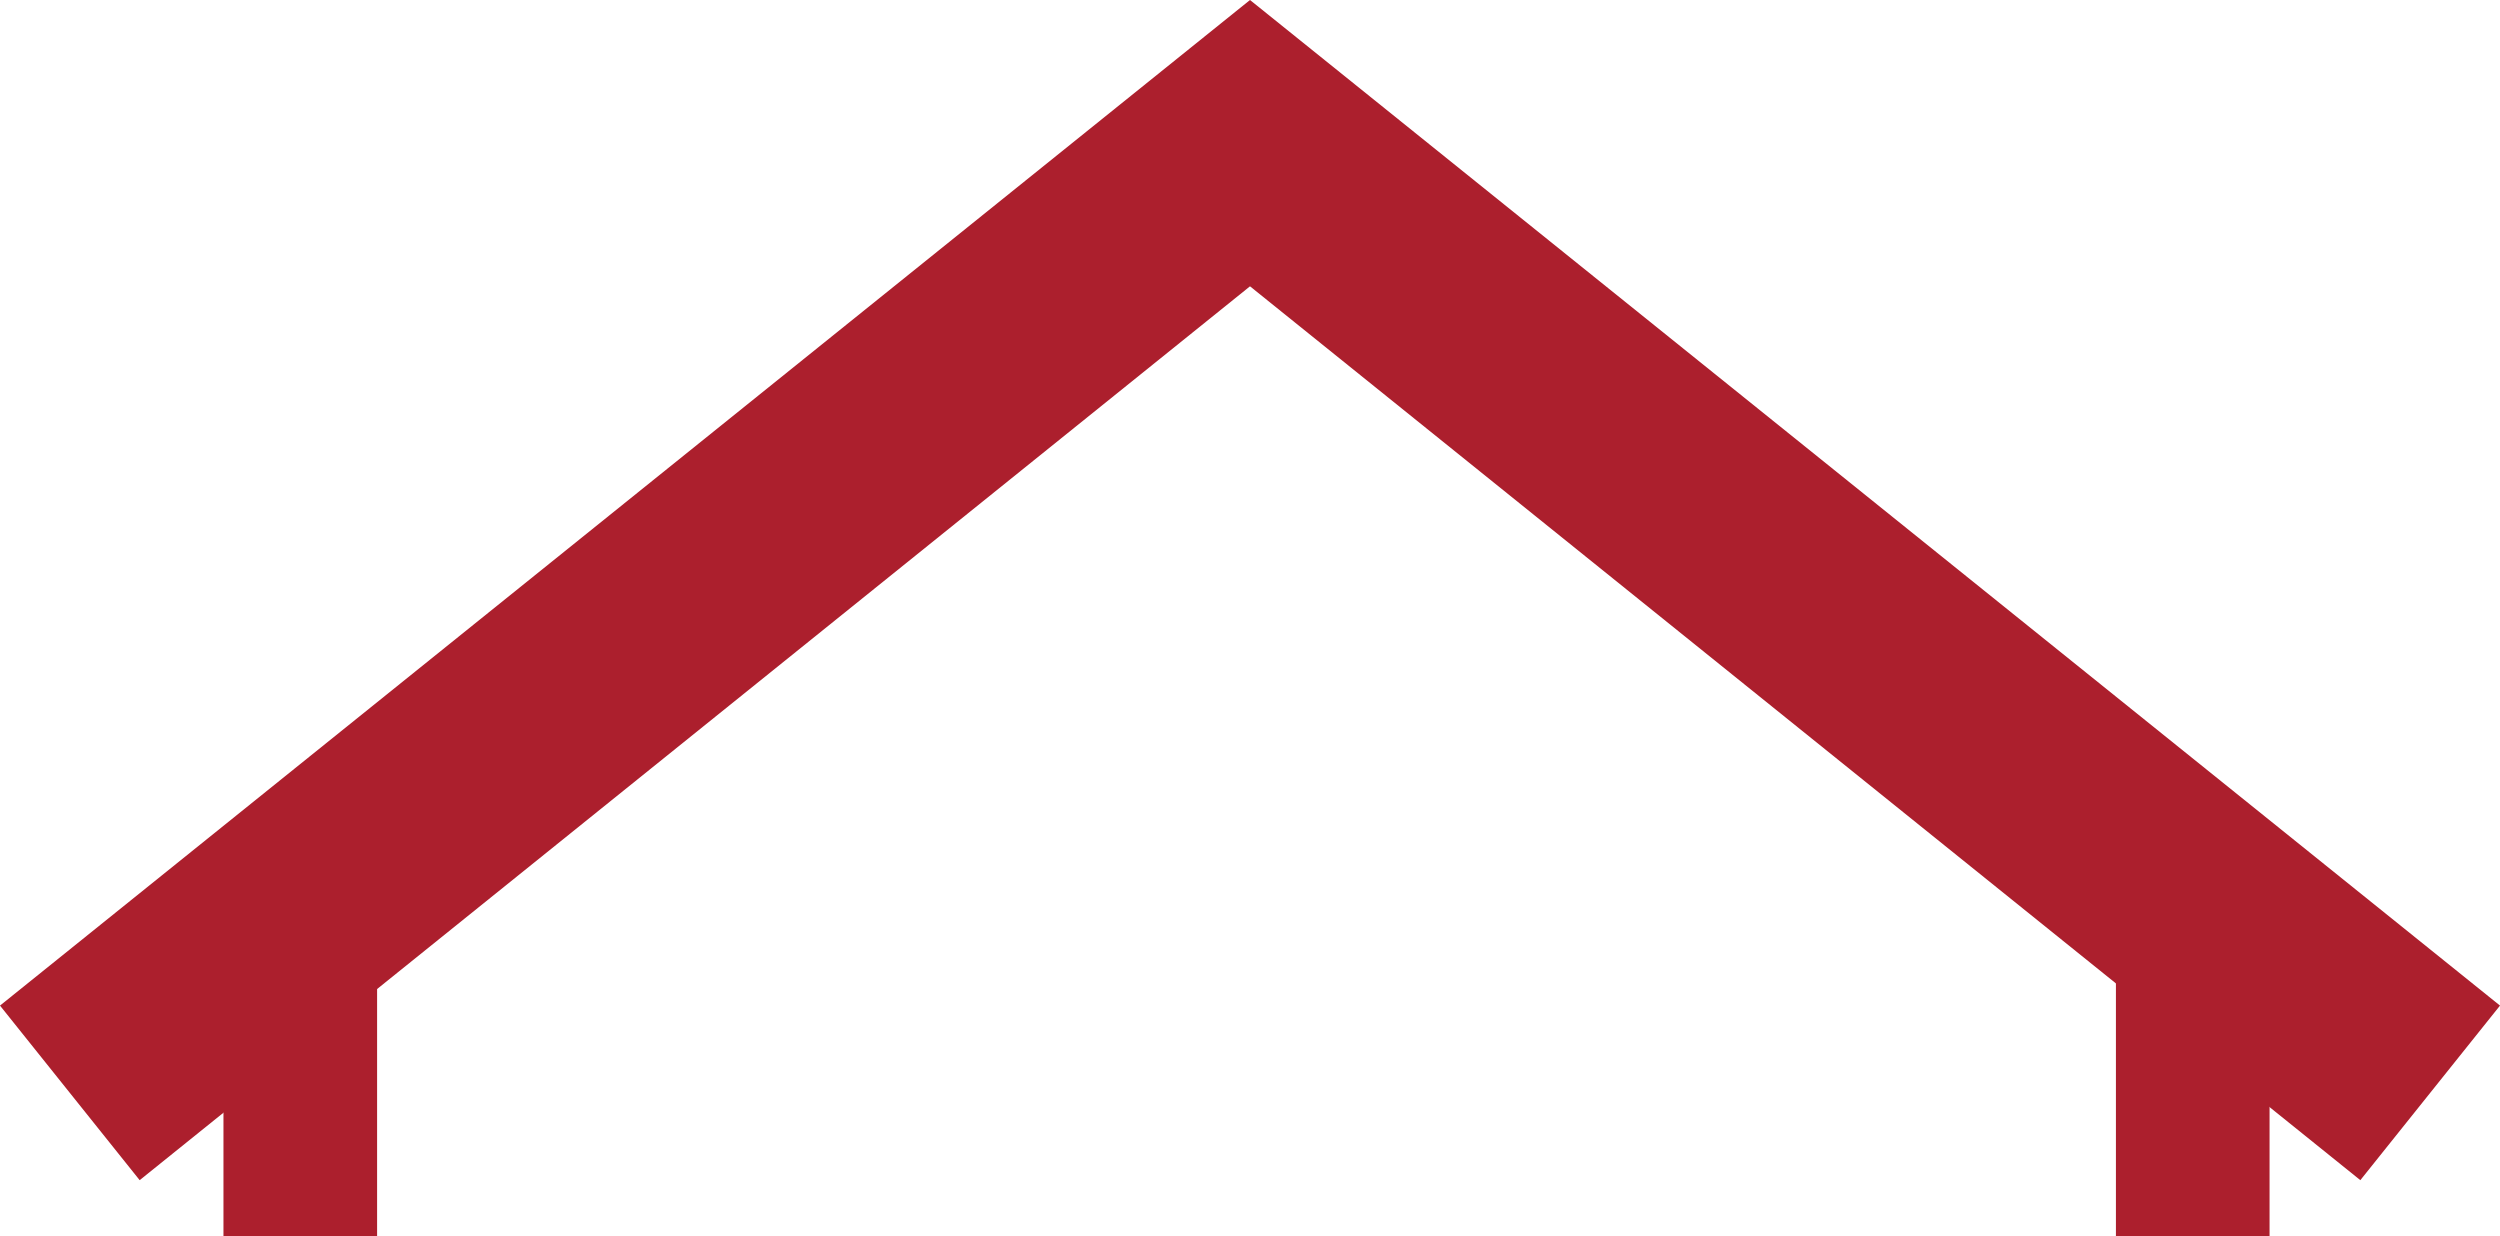 <svg xmlns="http://www.w3.org/2000/svg" version="1.1" x="0px" y="0px" width="35.8px" height="17.7px" viewBox="0 0 35.8 17.7" enable-background="new 0 0 35.8 17.7" xml:space="preserve"><polygon fill="#AC1F2D" points="33.8 16.9 17.9 4.1 2 16.9 0 14.4 17.9 0 35.8 14.4 "/><rect fill="#AC1F2D" x="3.2" y="12.2" width="2.2" height="5.5"/><rect fill="#AC1F2D" x="30.3" y="12.2" width="2.2" height="5.5"/></svg>